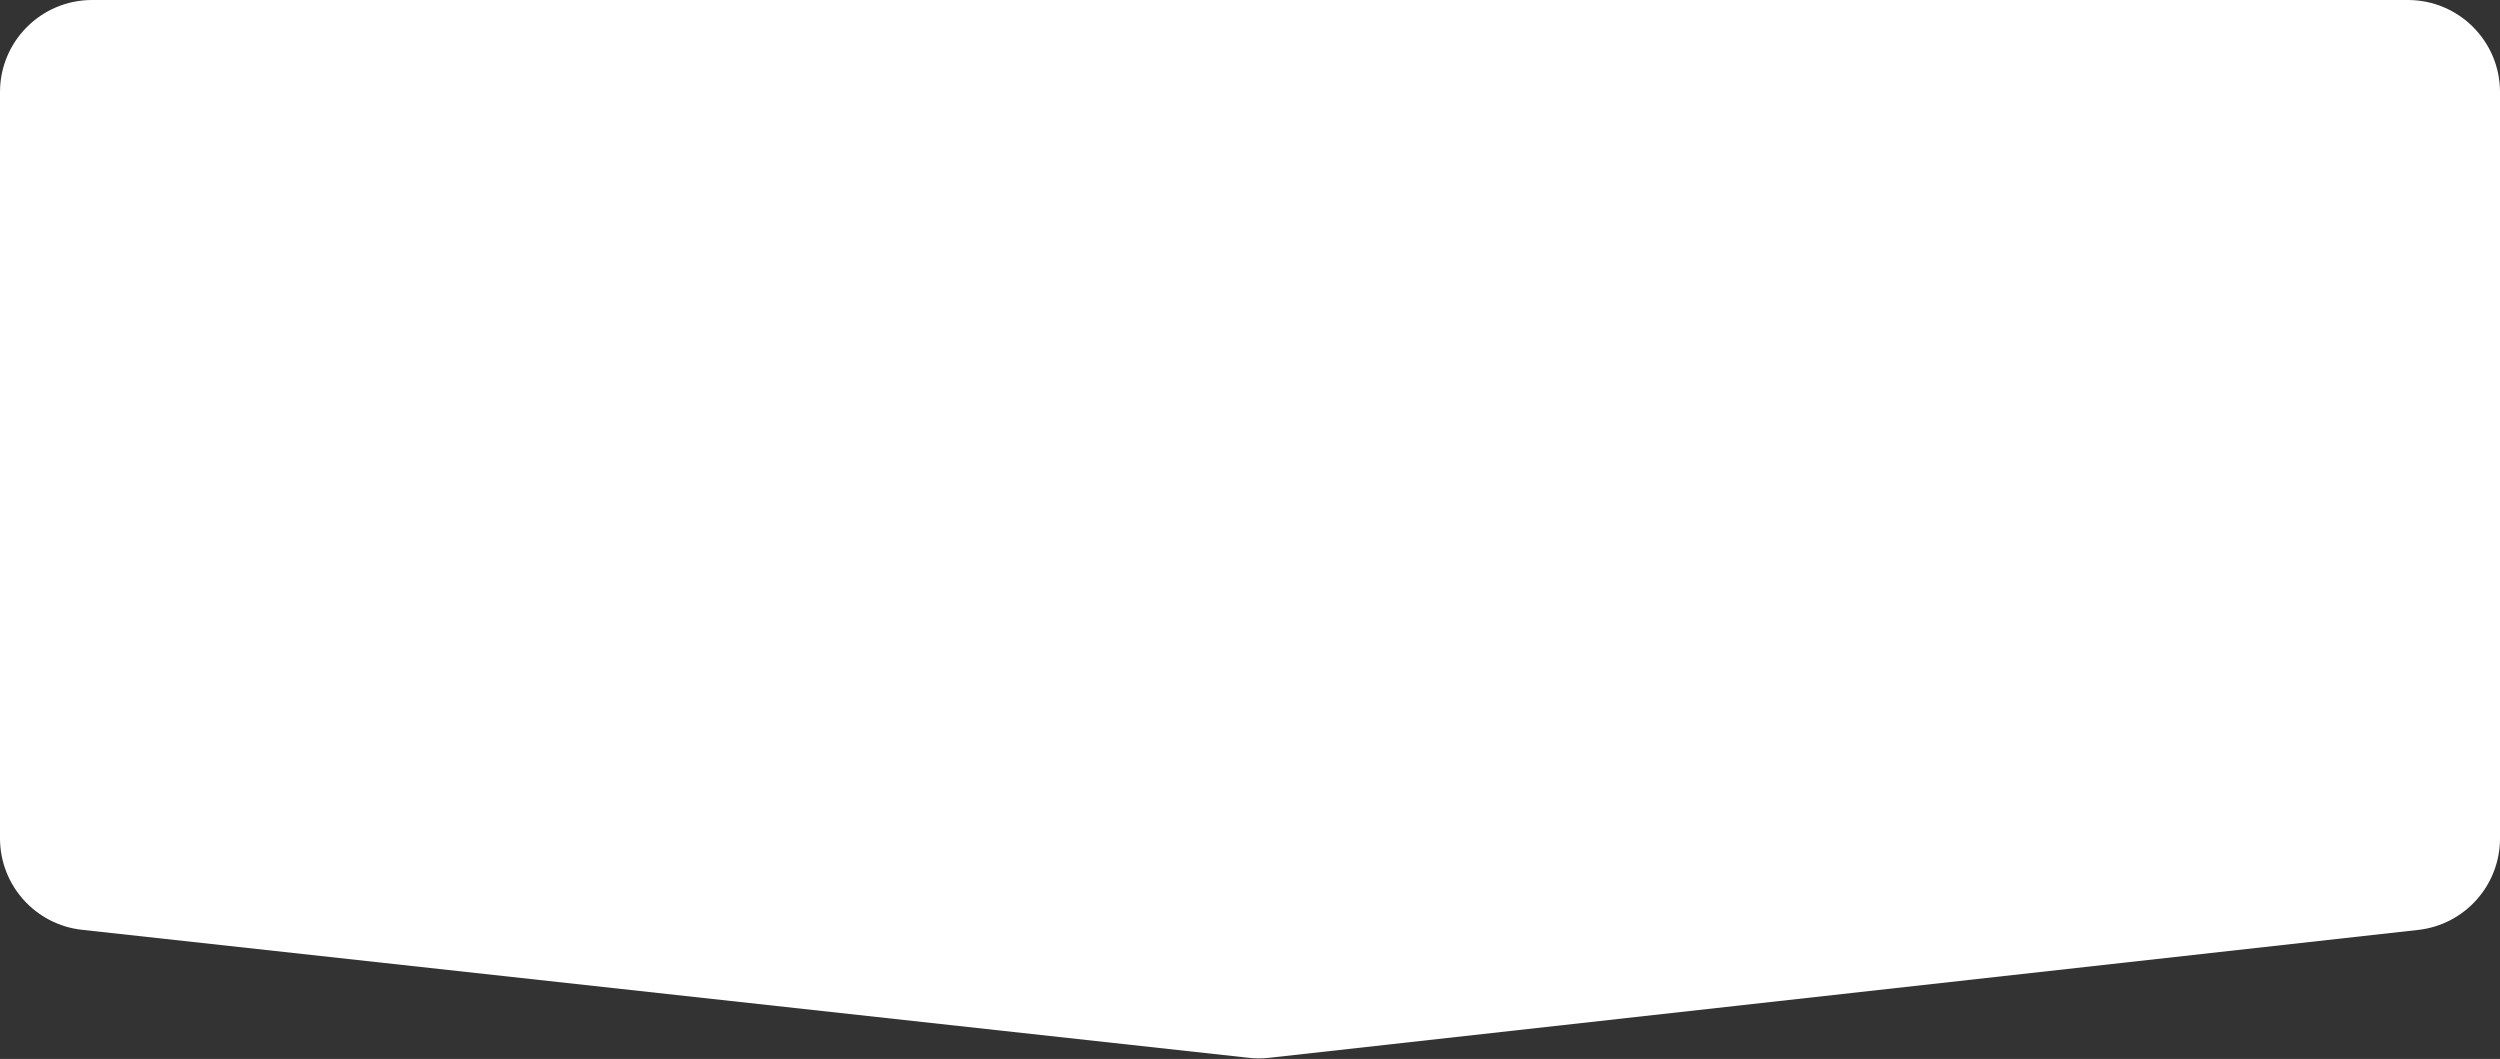 <?xml version="1.0" encoding="UTF-8"?> <svg xmlns="http://www.w3.org/2000/svg" width="2172" height="920" viewBox="0 0 2172 920" fill="none"><rect x="0" y="0" width="2172" height="920" fill="#333333" stroke="none"/> <path d="M0 80C0 35.817 35.817 0 80 0H2092C2136.18 0 2172 35.817 2172 80V728.41C2172 769.168 2141.36 803.411 2100.85 807.919L1102.64 919.022C1096.8 919.672 1090.91 919.677 1085.07 919.036L71.276 807.819C30.713 803.369 0 769.103 0 728.296V80Z" fill="white"></path> </svg> 
